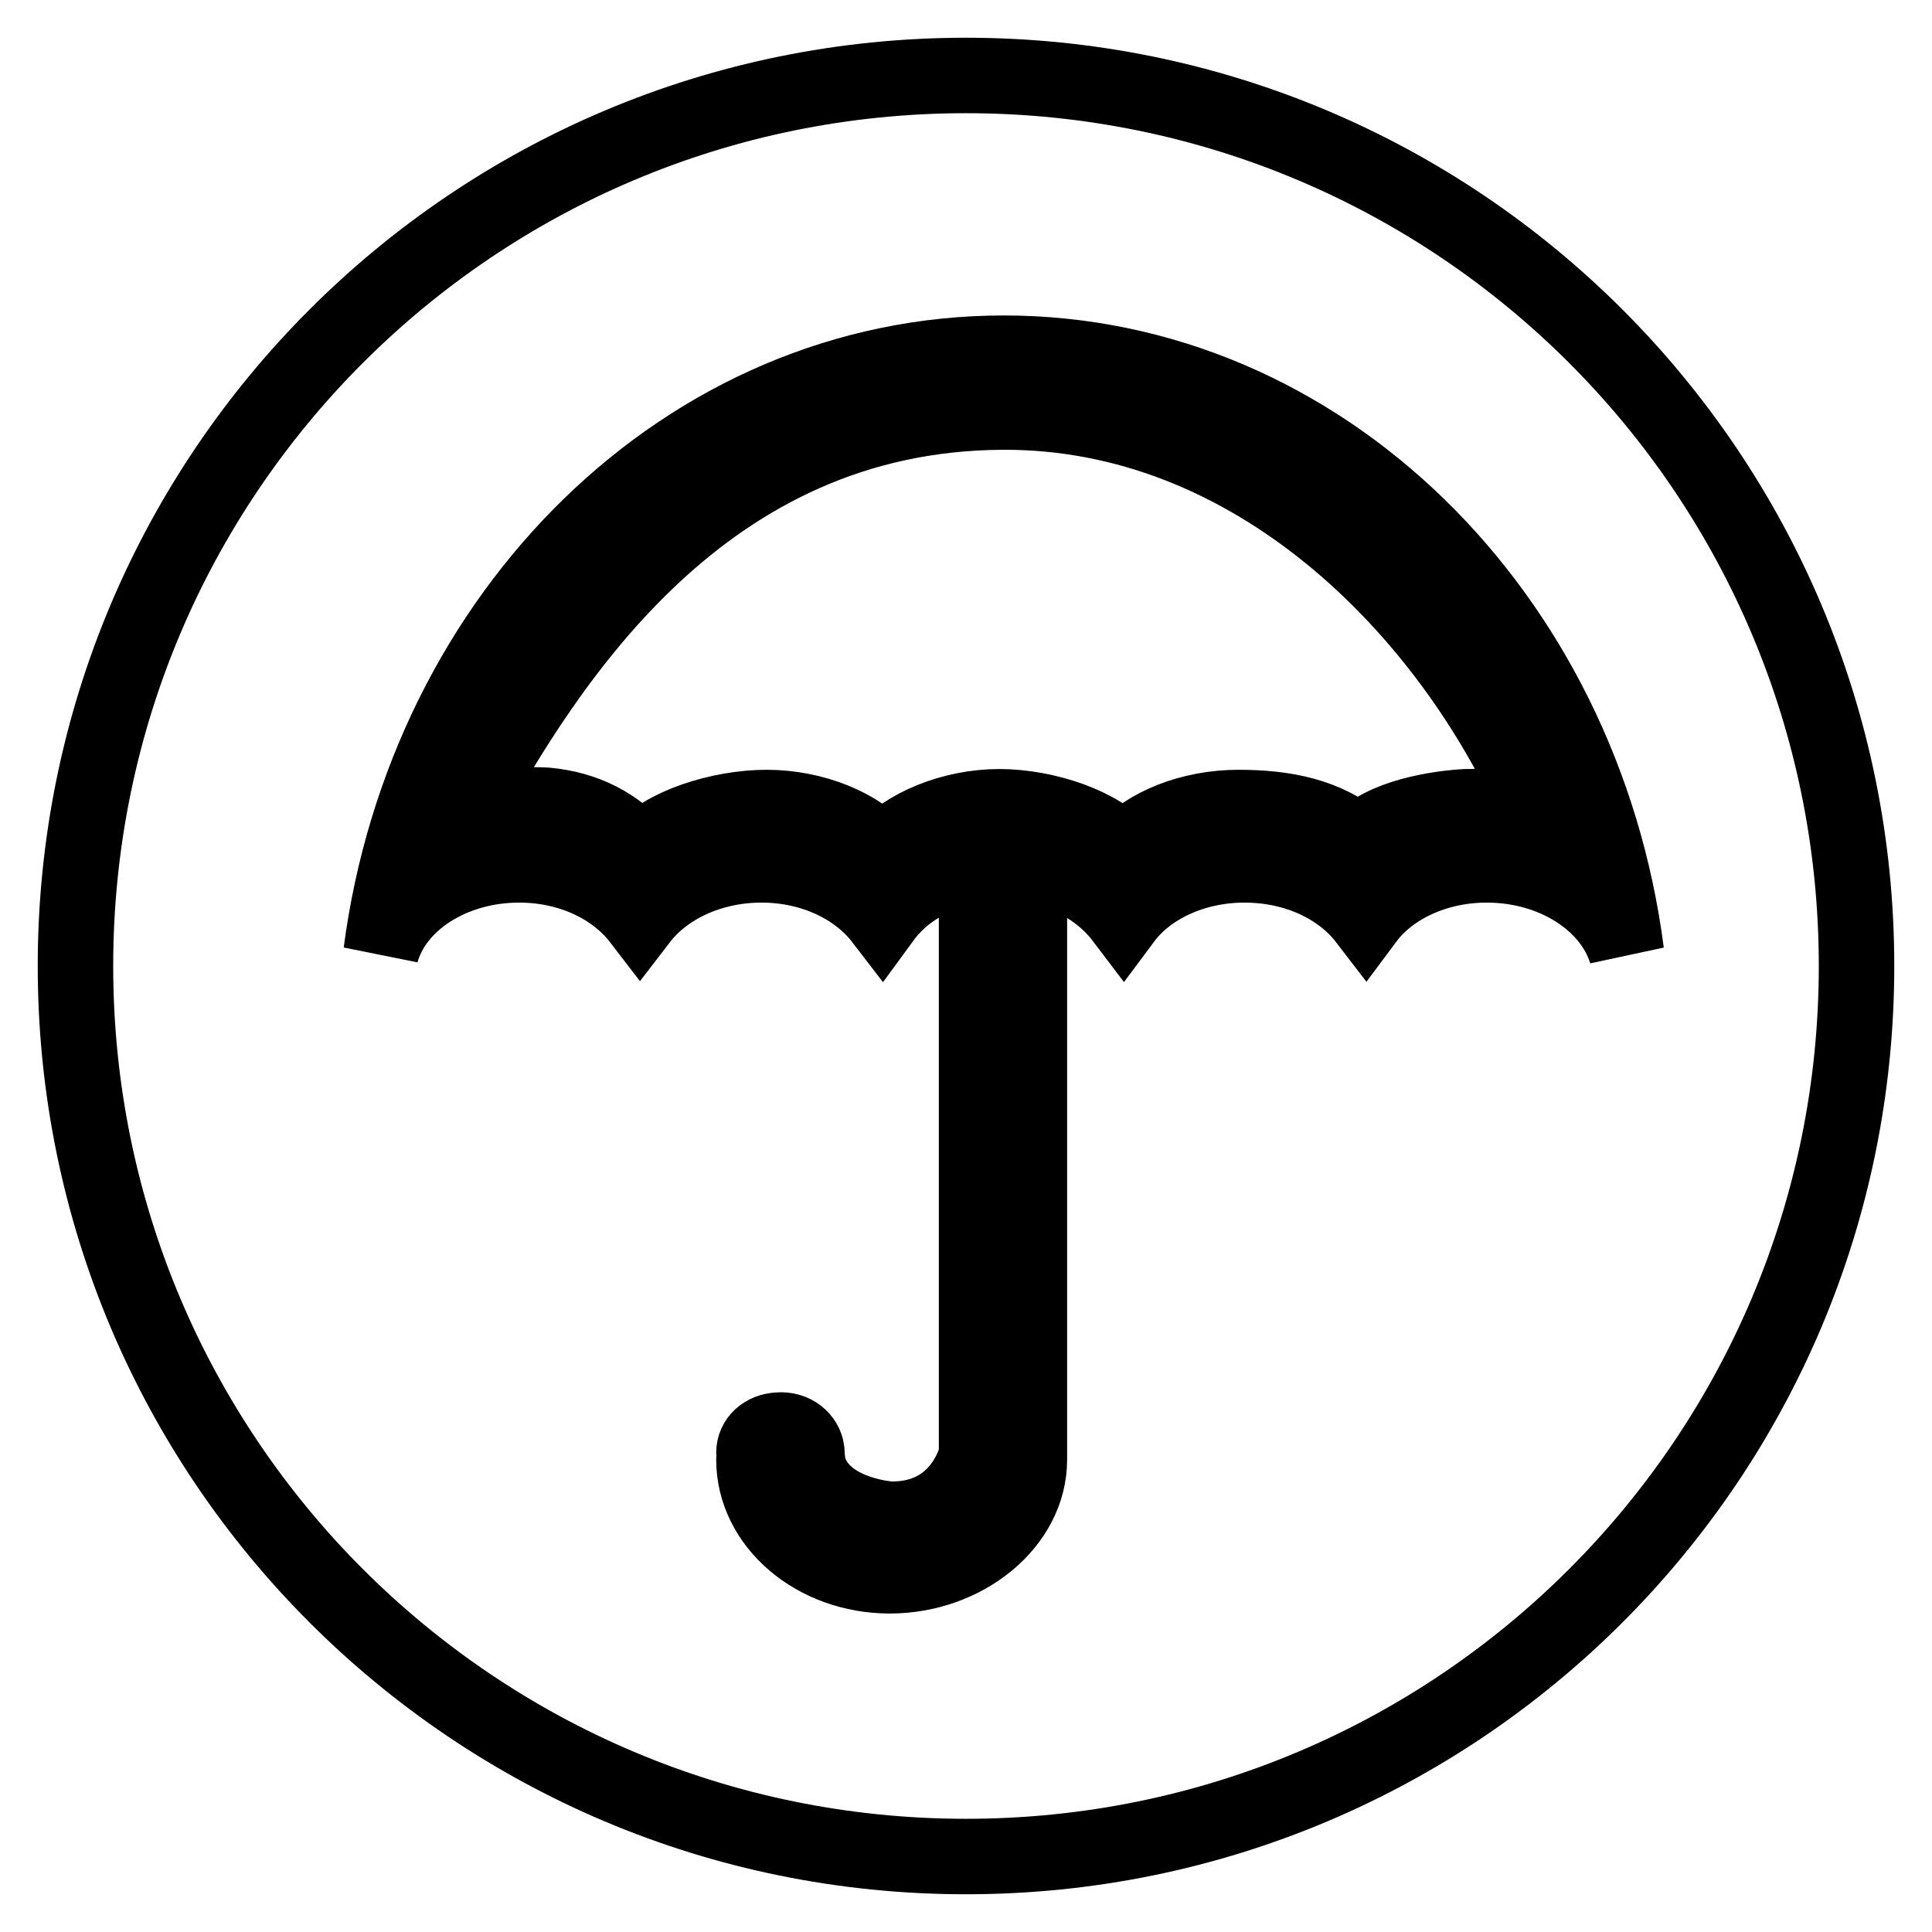 <?xml version="1.0" encoding="utf-8"?>
<!-- Svg Vector Icons : http://www.onlinewebfonts.com/icon -->
<!DOCTYPE svg PUBLIC "-//W3C//DTD SVG 1.1//EN" "http://www.w3.org/Graphics/SVG/1.1/DTD/svg11.dtd">
<svg version="1.1" xmlns="http://www.w3.org/2000/svg" xmlns:xlink="http://www.w3.org/1999/xlink" x="0px" y="0px" viewBox="0 0 256 256" enable-background="new 0 0 256 256" xml:space="preserve">
<g> <path stroke-width="10" fill-opacity="0" stroke="#000000"  d="M132.8,54.6C93.4,54.8,72.8,87,61.1,108.4c2.8-0.8,6-2,11.3-1.7c5.2,0.5,9.2,2.6,12.5,6.3 c3-3.6,10.5-6,16.7-6c6.2,0,12.3,2.5,15.3,6.1c3-3.6,9.3-6.2,15.5-6.2c6.2,0,13.5,2.5,16.4,6.1c3-3.6,9-6,15.3-6 c6.2,0,11.7,1.1,16,4.8c3-3.6,10.5-4.7,14.1-4.9c4.7,0-1.3-0.7,9.8,1.1C192,80.4,165.9,54.4,132.8,54.6z M128,10 C62.8,10,10,62.8,10,128c0,65.2,52.8,118,118,118c65.2,0,118-52.8,118-118C246,62.8,193.2,10,128,10z M197,114.6 c-6.8,0-12.8,2.9-16,7.2c-3.3-4.3-9.2-7.2-16.1-7.2c-6.8,0-12.8,2.9-16,7.2c-2.8-3.7-7-6.3-12.5-7v78.3h0c0,0.1,0,0.2,0,0.3 c0,8.5-8.6,15.4-18.5,15.4c-9.9,0-18-6.9-18-15.4c0-0.2,0-0.4,0.1-0.7c0-0.1-0.1-0.1-0.1-0.2c0-1.7,1.4-2.9,3.2-3 c2.1-0.2,3.6,1.2,3.8,2.7c0.1,2.8,0.7,3.4,0.7,3.4c2.5,5.2,10.3,5.7,10.3,5.7c9.6,0.2,11.5-8.5,11.5-8.5V182v-3v-64.2 c-5.6,0.7-9.8,3.3-12.5,7c-3.3-4.3-9.2-7.2-16-7.2c-6.8,0-12.8,2.9-16.1,7.2c-3.3-4.3-9.2-7.2-16-7.2c-9,0-16.5,5-18.3,11.6 c5.9-44.9,40.5-79.4,82.5-79.4c42,0,76.7,34.5,82.5,79.4C213.5,119.6,206,114.6,197,114.6z"/></g>
</svg>